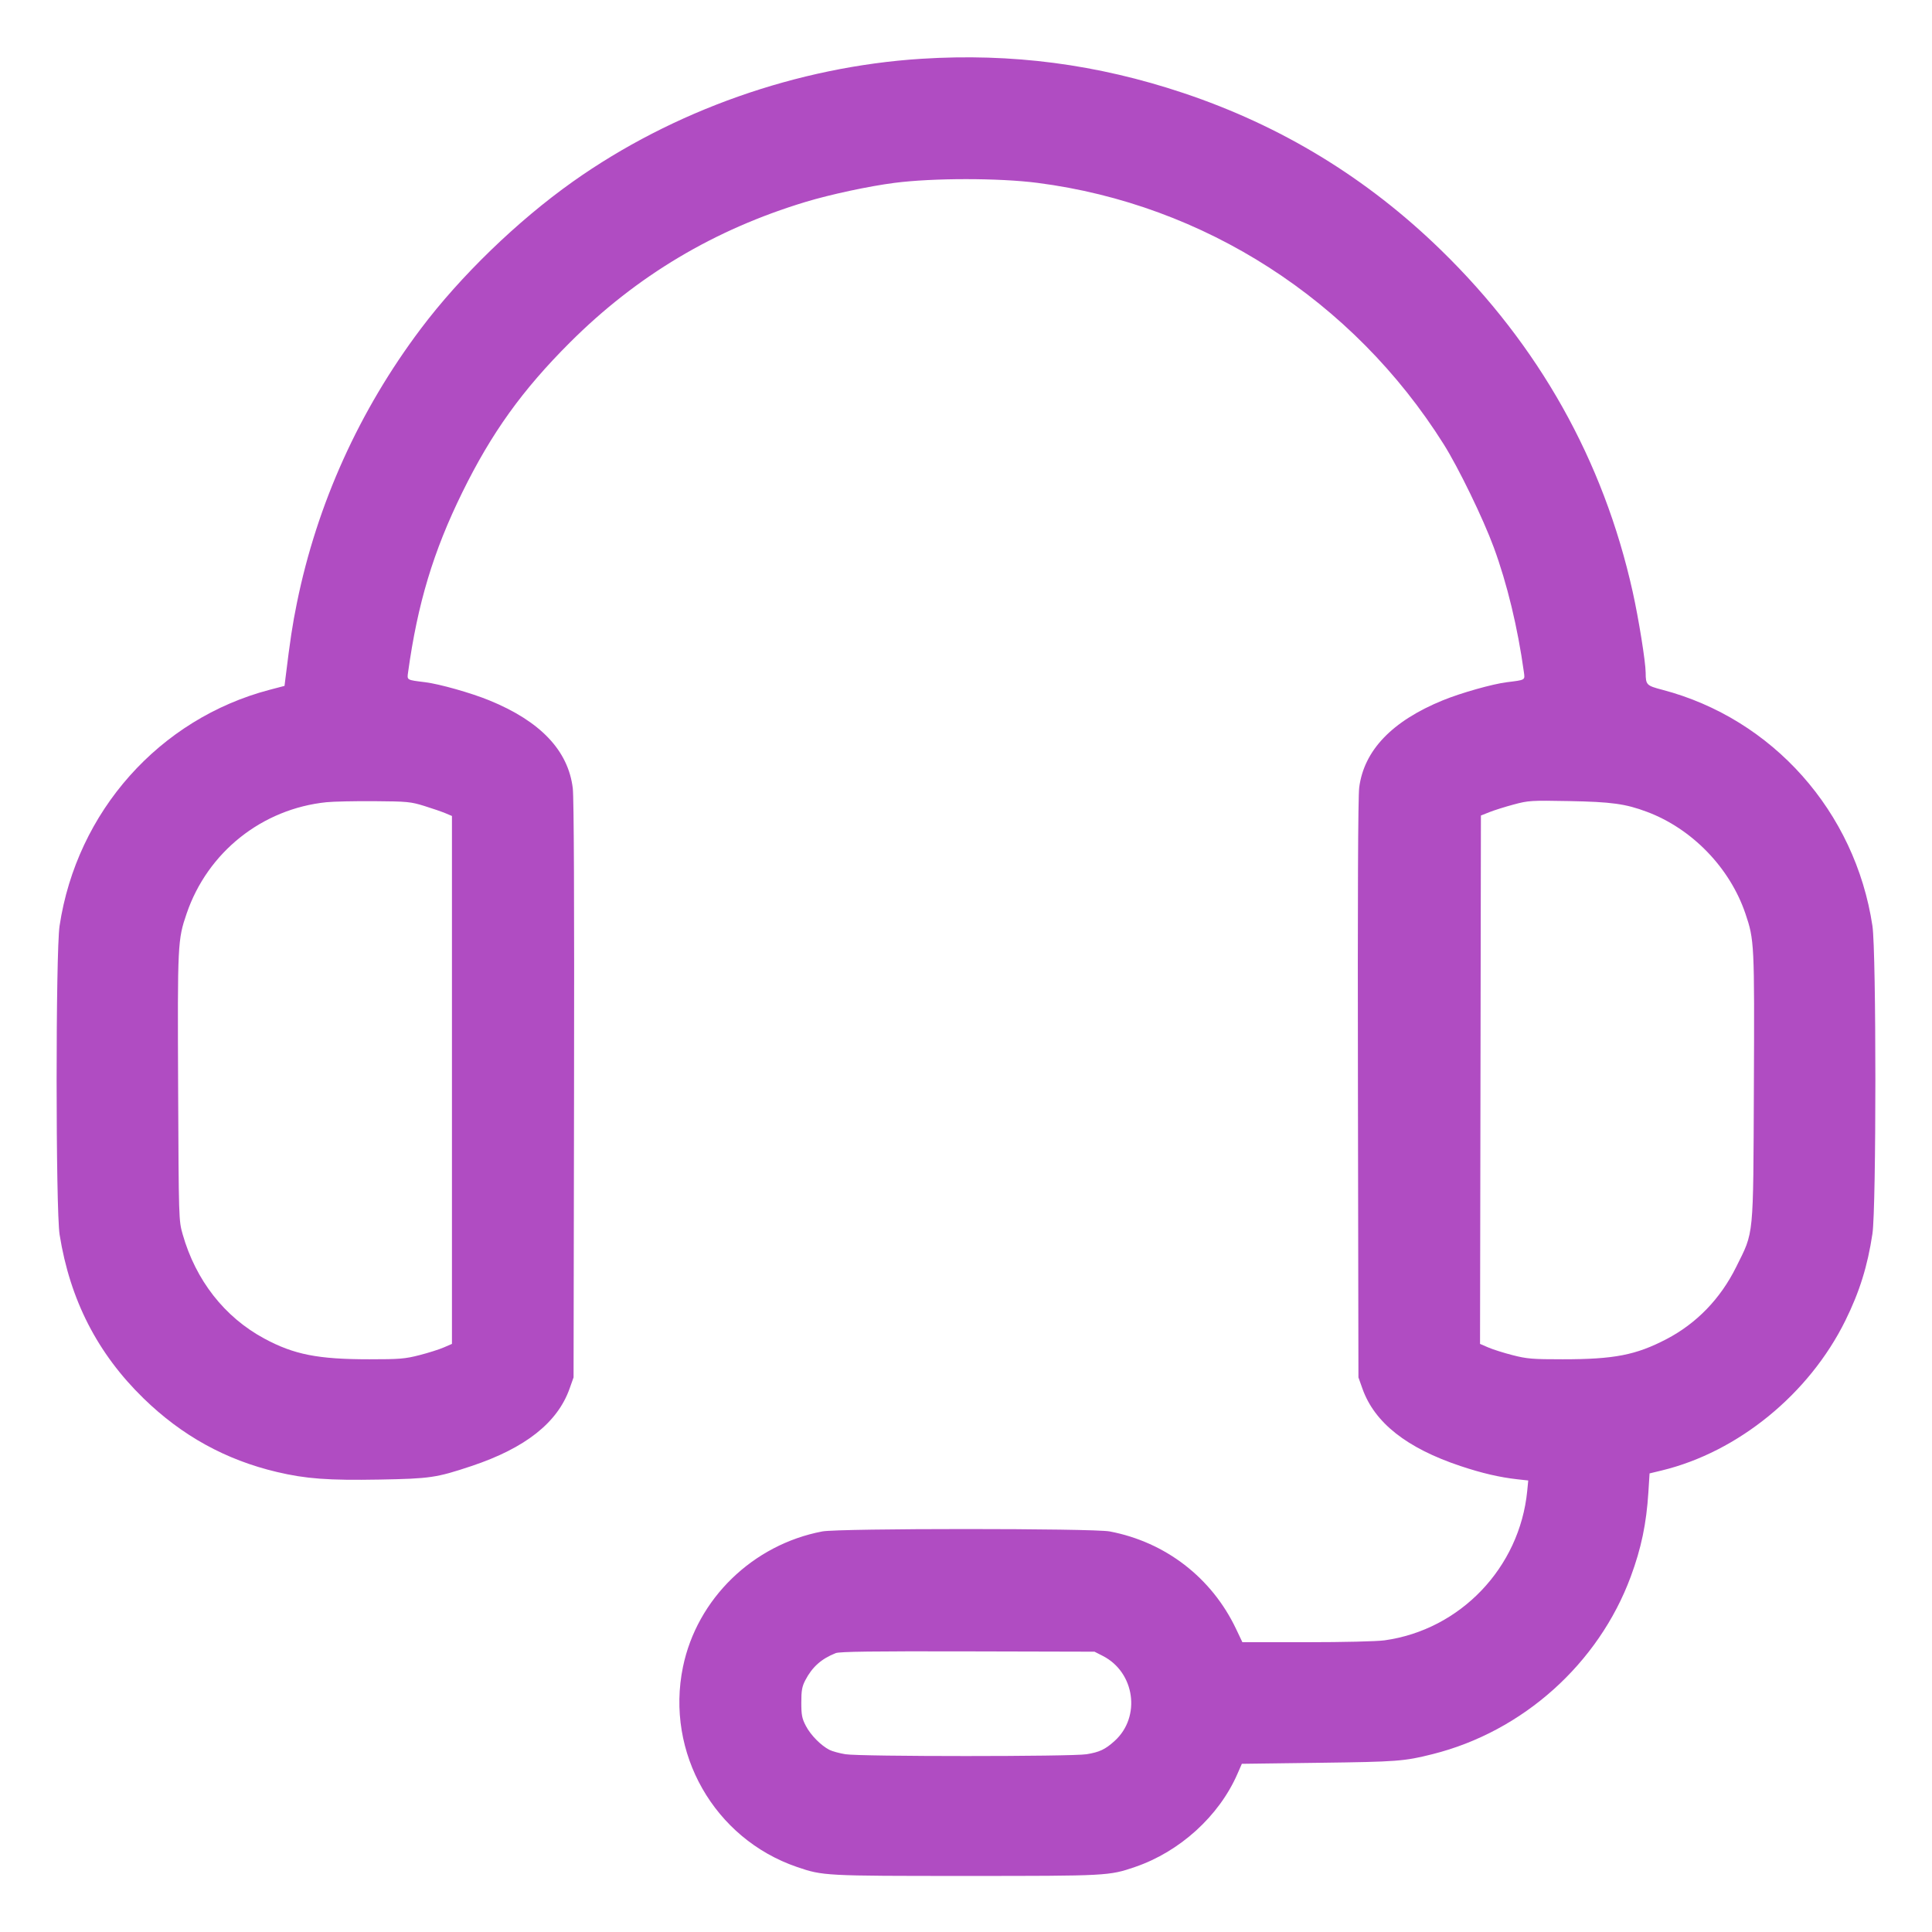 <svg xmlns="http://www.w3.org/2000/svg" width="112" height="112" viewBox="0 0 112 112" version="1.1">
  <path d="M53.409 3.408C46.238 3.864 39.016 6.411 33.2 10.536C29.992 12.811 26.689 16.008 24.39 19.065C20.825 23.803 18.378 29.22 17.212 34.952C16.95 36.241 16.827 37.049 16.544 39.356L16.494 39.762 15.639 39.986C9.241 41.664 4.449 47.049 3.453 53.678C3.224 55.202 3.226 70.14 3.456 71.576C4.059 75.357 5.651 78.463 8.316 81.06C10.541 83.228 13.078 84.63 16.05 85.332C17.727 85.729 19.038 85.826 22.005 85.772C24.937 85.72 25.301 85.666 27.336 84.987C30.453 83.947 32.319 82.474 33.019 80.5L33.25 79.85 33.278 63.2C33.297 52.346 33.271 46.254 33.205 45.7C32.943 43.51 31.33 41.811 28.36 40.599C27.308 40.169 25.48 39.652 24.65 39.549C23.56 39.414 23.593 39.434 23.658 38.967C24.208 34.99 25.118 31.969 26.797 28.55C28.492 25.097 30.279 22.608 33.045 19.848C36.915 15.985 41.41 13.306 46.7 11.706C48.136 11.272 50.369 10.793 51.85 10.602C54.089 10.313 57.911 10.313 60.15 10.602C69.815 11.849 78.436 17.397 83.691 25.75C84.552 27.119 85.981 30.062 86.596 31.733C87.37 33.836 87.984 36.381 88.342 38.967C88.407 39.434 88.44 39.414 87.35 39.549C86.521 39.652 84.692 40.169 83.64 40.599C80.704 41.798 79.074 43.497 78.795 45.65C78.726 46.183 78.701 52.027 78.721 63.15L78.75 79.85 78.981 80.5C79.681 82.474 81.547 83.947 84.664 84.987C85.913 85.404 86.939 85.642 87.972 85.757L88.594 85.825 88.534 86.438C88.095 90.88 84.654 94.481 80.264 95.092C79.819 95.154 77.885 95.2 75.754 95.2L72.022 95.2 71.659 94.436C70.247 91.461 67.564 89.392 64.327 88.778C63.352 88.594 48.648 88.594 47.673 88.778C43.64 89.543 40.407 92.685 39.592 96.633C38.566 101.605 41.407 106.591 46.2 108.23C47.705 108.745 47.799 108.75 56 108.75C64.201 108.75 64.295 108.745 65.8 108.23C68.393 107.344 70.66 105.286 71.728 102.85L71.991 102.25 76.471 102.191C81.009 102.132 81.404 102.102 83.05 101.689C88.278 100.379 92.669 96.446 94.536 91.4C95.145 89.755 95.443 88.33 95.558 86.514L95.627 85.415 96.339 85.243C100.757 84.172 104.875 80.811 106.973 76.564C107.8 74.891 108.264 73.402 108.547 71.522C108.774 70.011 108.774 55.189 108.547 53.678C107.551 47.05 102.759 41.664 96.365 39.987C95.447 39.746 95.405 39.703 95.401 39C95.397 38.367 94.998 35.878 94.647 34.3C92.953 26.688 89.218 20.032 83.538 14.5C79.24 10.314 74.283 7.292 68.6 5.392C63.595 3.719 58.659 3.075 53.409 3.408M18.927 46.505C15.19 46.89 12.037 49.399 10.821 52.956C10.299 54.481 10.289 54.683 10.326 63.014C10.361 70.71 10.362 70.754 10.588 71.55C11.348 74.222 13.017 76.354 15.319 77.596C17.041 78.525 18.426 78.799 21.412 78.799C23.158 78.8 23.478 78.774 24.312 78.56C24.828 78.428 25.464 78.227 25.725 78.113L26.2 77.907 26.2 62.605L26.2 47.303 25.825 47.145C25.619 47.058 25.068 46.868 24.6 46.723C23.808 46.477 23.611 46.459 21.7 46.445C20.573 46.437 19.325 46.464 18.927 46.505M87.75 46.638C87.255 46.77 86.625 46.969 86.35 47.078L85.85 47.276 85.825 62.592L85.799 77.907 86.275 78.113C86.536 78.227 87.172 78.428 87.688 78.56C88.522 78.774 88.842 78.8 90.588 78.799C93.578 78.799 94.831 78.555 96.602 77.633C98.351 76.721 99.735 75.291 100.647 73.45C101.688 71.35 101.634 71.898 101.674 63.014C101.711 54.687 101.701 54.488 101.181 52.956C100.28 50.304 98.088 48.039 95.472 47.061C94.235 46.597 93.413 46.484 90.95 46.439C88.76 46.398 88.607 46.407 87.75 46.638M48.45 95.832C47.619 96.16 47.086 96.635 46.687 97.4C46.495 97.769 46.452 98.002 46.453 98.7C46.453 99.426 46.492 99.624 46.719 100.056C46.997 100.587 47.584 101.183 48.081 101.44C48.242 101.523 48.661 101.638 49.012 101.695C49.872 101.835 62.128 101.835 62.988 101.695C63.741 101.573 64.07 101.417 64.614 100.926C66.154 99.534 65.796 96.949 63.932 95.996L63.45 95.75 56.1 95.732C50.629 95.718 48.673 95.744 48.45 95.832" stroke="none" fill="#b04cc2" fill-rule="evenodd" stroke-width="0.1"></path>
</svg>